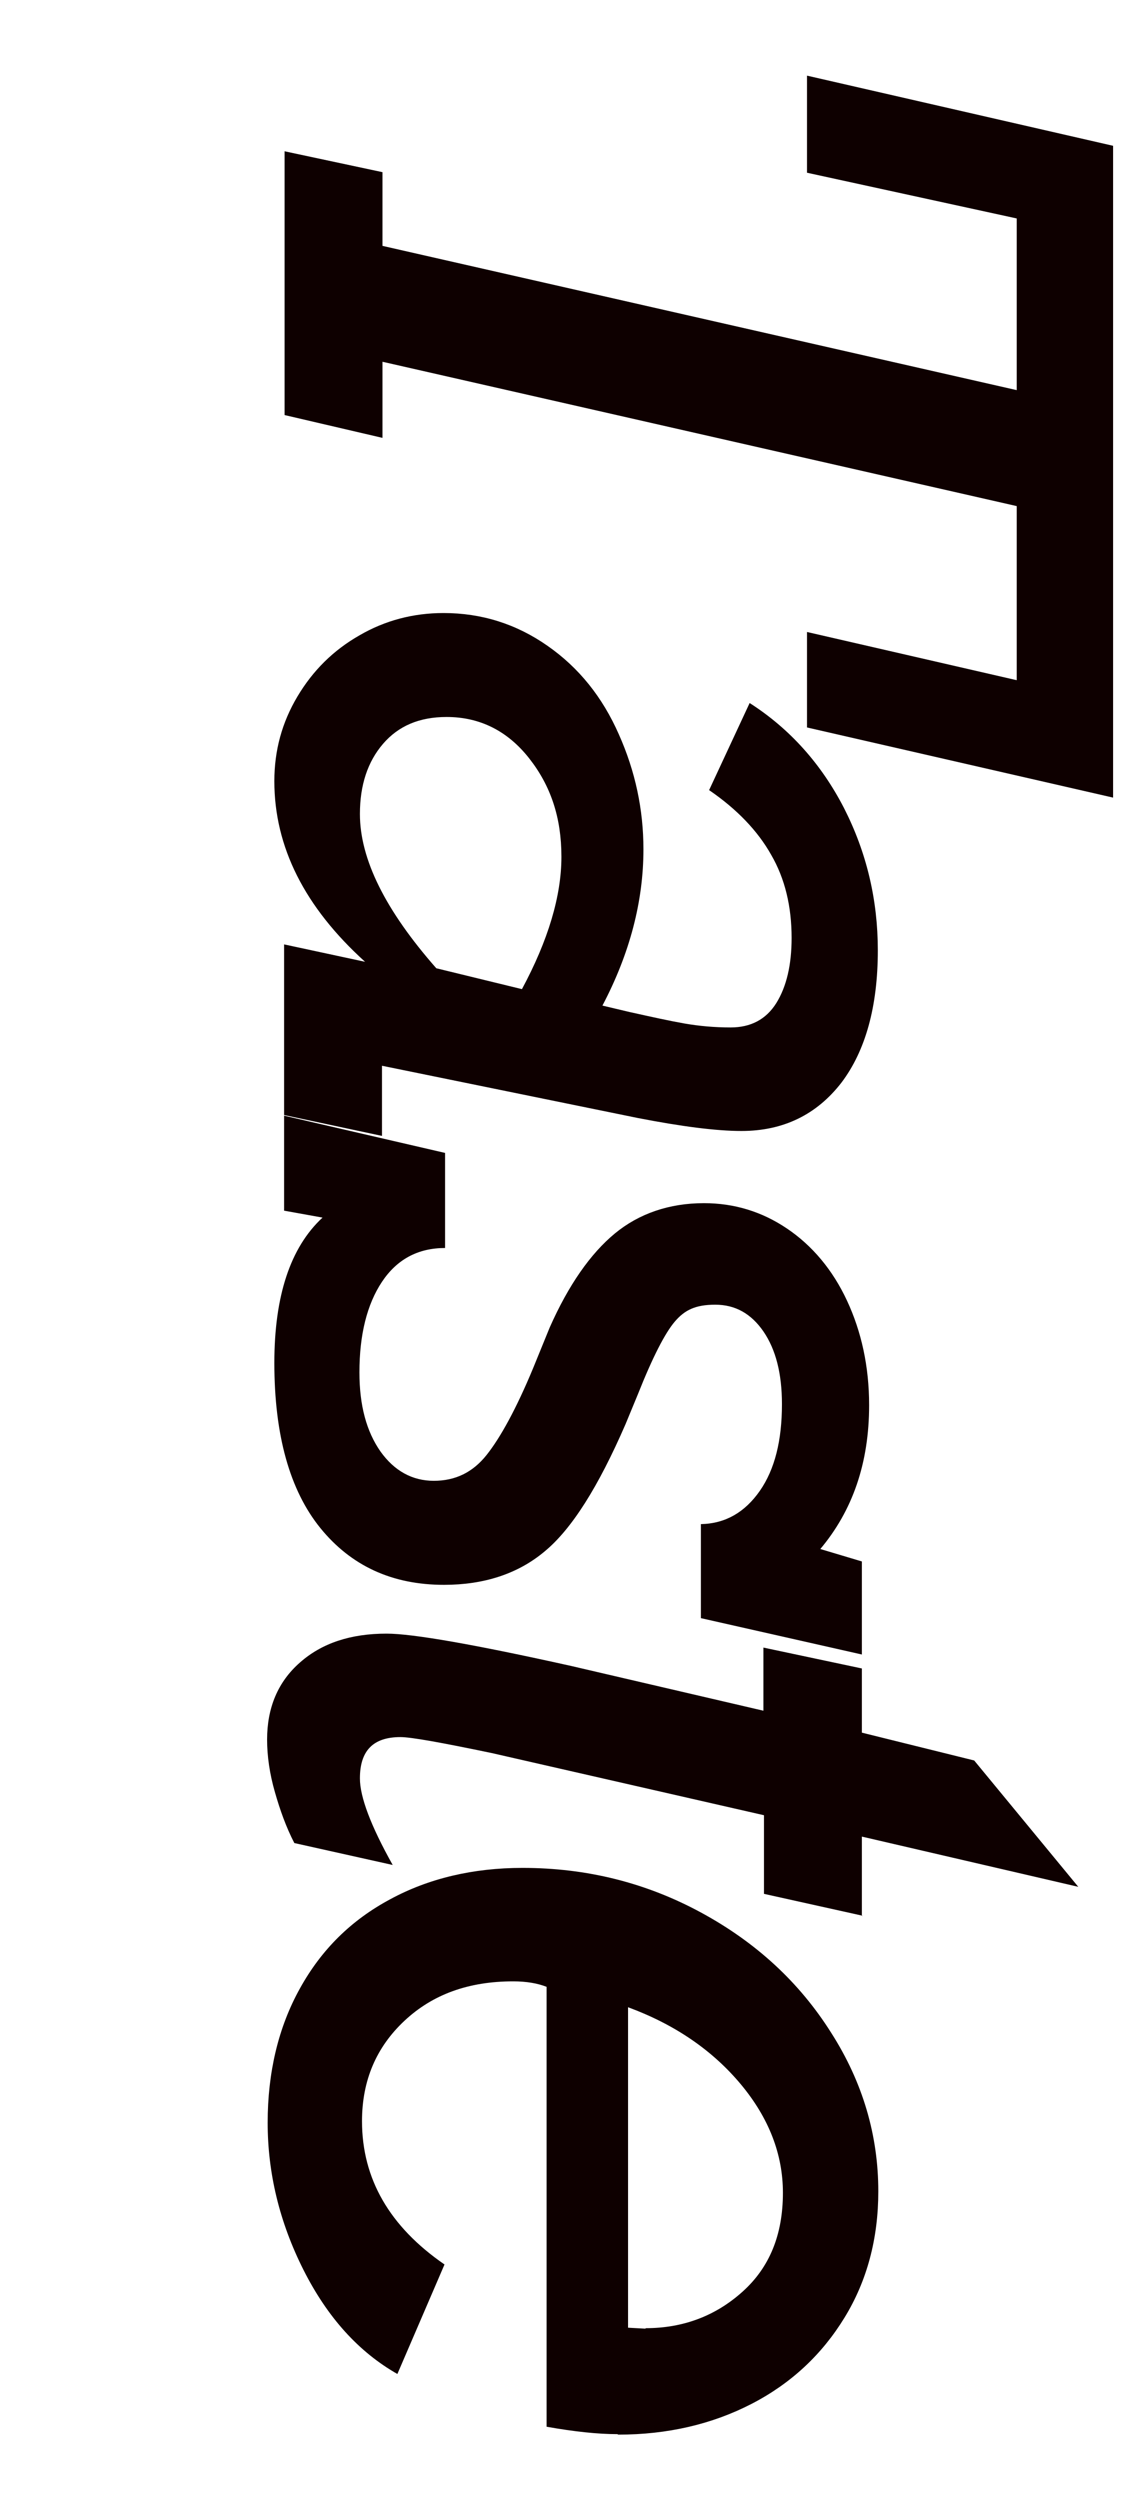 <svg width="14" height="31" viewBox="0 0 14 31" fill="none" xmlns="http://www.w3.org/2000/svg">
<path d="M10.016 7.837L12.619 8.435V6.276L4.747 4.486V5.43L3.532 5.147V1.876L4.747 2.135V3.049L12.619 4.838V2.709L10.016 2.142V0.938L13.815 1.808V9.891L10.016 9.021V7.843V7.837Z" fill="#0E0000"/>
<path d="M9.202 14.025C8.89 14.025 8.457 13.969 7.916 13.864L4.741 13.216V14.086L3.526 13.827V11.711L4.531 11.927C3.78 11.248 3.405 10.502 3.405 9.687C3.405 9.305 3.5 8.959 3.691 8.638C3.882 8.317 4.136 8.064 4.461 7.879C4.779 7.694 5.129 7.602 5.505 7.602C5.976 7.602 6.408 7.737 6.796 8.009C7.185 8.28 7.477 8.644 7.681 9.107C7.885 9.564 7.986 10.039 7.986 10.532C7.986 11.18 7.815 11.828 7.477 12.47L7.815 12.55C8.095 12.612 8.317 12.661 8.495 12.692C8.674 12.723 8.865 12.741 9.068 12.741C9.316 12.741 9.507 12.643 9.635 12.439C9.762 12.235 9.825 11.964 9.825 11.631C9.825 11.242 9.743 10.896 9.571 10.6C9.405 10.304 9.145 10.033 8.801 9.798L9.304 8.718C9.806 9.039 10.195 9.477 10.475 10.02C10.755 10.569 10.895 11.156 10.895 11.785C10.895 12.482 10.742 13.031 10.443 13.426C10.137 13.821 9.724 14.025 9.202 14.025ZM4.467 10.094C4.467 10.656 4.785 11.291 5.415 12.007L6.478 12.266C6.803 11.662 6.968 11.112 6.968 10.625C6.968 10.137 6.835 9.743 6.567 9.403C6.3 9.064 5.956 8.891 5.543 8.891C5.205 8.891 4.945 9.002 4.754 9.224C4.563 9.446 4.467 9.736 4.467 10.094Z" fill="#0E0000"/>
<path d="M10.182 19.209L10.697 19.363V20.517L8.699 20.066V18.9C9.005 18.894 9.246 18.752 9.431 18.487C9.616 18.221 9.705 17.864 9.705 17.413C9.705 17.031 9.628 16.735 9.476 16.512C9.323 16.29 9.126 16.179 8.877 16.179C8.629 16.179 8.496 16.247 8.375 16.389C8.254 16.531 8.101 16.827 7.917 17.29L7.764 17.66C7.426 18.438 7.096 18.962 6.758 19.24C6.427 19.517 6.007 19.653 5.511 19.653C4.868 19.653 4.359 19.419 3.977 18.95C3.596 18.481 3.405 17.796 3.405 16.901C3.405 16.074 3.602 15.47 4.003 15.099L3.526 15.013V13.835L5.524 14.297V15.476C5.186 15.476 4.926 15.618 4.741 15.895C4.556 16.173 4.461 16.549 4.461 17.018C4.461 17.432 4.55 17.753 4.722 17.999C4.894 18.24 5.117 18.363 5.384 18.363C5.651 18.363 5.867 18.259 6.039 18.043C6.211 17.827 6.408 17.469 6.618 16.963L6.822 16.463C7.057 15.932 7.331 15.544 7.63 15.297C7.929 15.05 8.305 14.92 8.737 14.92C9.113 14.92 9.457 15.025 9.768 15.235C10.08 15.445 10.335 15.747 10.513 16.13C10.691 16.512 10.787 16.944 10.787 17.425C10.787 18.141 10.583 18.734 10.176 19.215L10.182 19.209Z" fill="#0E0000"/>
<path d="M10.704 23.756L9.482 23.485V22.51L6.103 21.739C5.479 21.609 5.103 21.541 4.97 21.541C4.633 21.541 4.467 21.708 4.467 22.053C4.467 22.282 4.601 22.64 4.874 23.127L3.653 22.855C3.551 22.658 3.474 22.442 3.411 22.22C3.347 21.998 3.315 21.776 3.315 21.572C3.315 21.177 3.449 20.856 3.723 20.616C3.996 20.375 4.353 20.258 4.798 20.258C5.123 20.258 5.893 20.393 7.089 20.659L9.475 21.214V20.431L10.697 20.69V21.486L12.091 21.831L13.383 23.398L10.697 22.775V23.762L10.704 23.756Z" fill="#0E0000"/>
<path d="M7.662 30.185C7.42 30.185 7.127 30.154 6.784 30.093V24.638C6.675 24.595 6.535 24.57 6.37 24.57C5.816 24.57 5.371 24.731 5.021 25.058C4.671 25.385 4.493 25.798 4.493 26.304C4.493 27.02 4.836 27.612 5.517 28.081L4.932 29.439C4.454 29.167 4.066 28.741 3.767 28.149C3.468 27.556 3.322 26.946 3.322 26.323C3.322 25.699 3.455 25.138 3.723 24.657C3.99 24.175 4.359 23.811 4.843 23.552C5.32 23.293 5.874 23.163 6.484 23.163C7.286 23.163 8.024 23.349 8.705 23.719C9.386 24.089 9.921 24.582 10.315 25.206C10.71 25.823 10.901 26.483 10.901 27.174C10.901 27.76 10.761 28.285 10.481 28.741C10.201 29.198 9.819 29.556 9.329 29.809C8.839 30.062 8.285 30.191 7.674 30.191L7.662 30.185ZM8.012 28.871C8.483 28.871 8.884 28.716 9.214 28.42C9.552 28.118 9.717 27.711 9.717 27.192C9.717 26.717 9.545 26.267 9.195 25.847C8.845 25.428 8.381 25.107 7.795 24.891V28.865L8.012 28.877V28.871Z" fill="#0E0000"/>
</svg>
